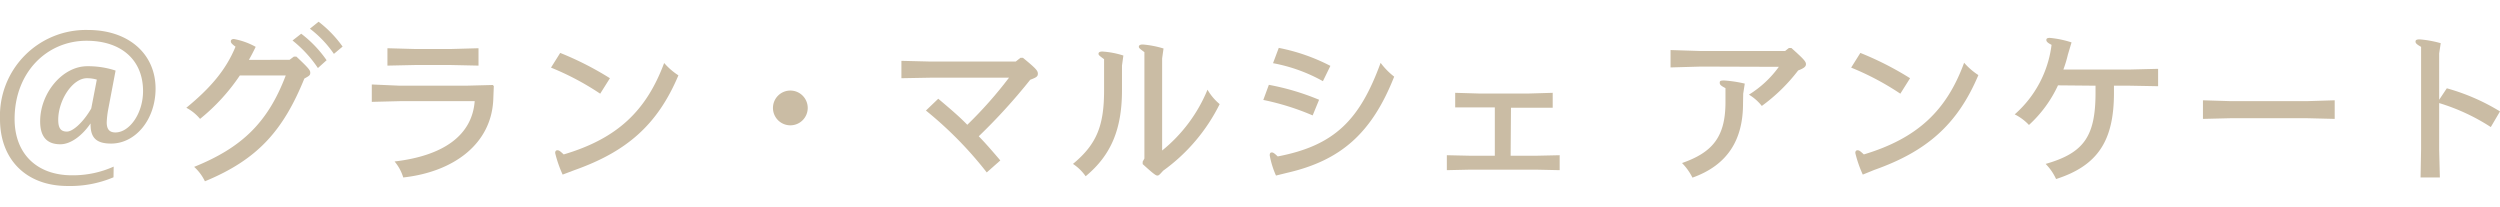 <svg xmlns="http://www.w3.org/2000/svg" viewBox="0 0 287.66 23.87"><defs><style>.cls-1{isolation:isolate;}.cls-2{mix-blend-mode:lighten;}.cls-3{fill:#cabca4;}</style></defs><g class="cls-1"><g id="トップ"><g class="cls-2"><path class="cls-3" d="M13.06,20.4a12.81,12.81,0,0,1-5.28,1c-4.72,0-7.78-3-7.78-7.7A9.89,9.89,0,0,1,10.14,3.45c4.64,0,7.76,2.74,7.76,6.75,0,3.52-2.28,6.32-5.12,6.32-1.66,0-2.36-.64-2.36-2.2V14.2c-.94,1.38-2.26,2.4-3.48,2.4-1.54,0-2.32-.86-2.32-2.64,0-3.24,2.56-6.34,5.42-6.34a10.11,10.11,0,0,1,3.26.5l-.84,4.42a10.15,10.15,0,0,0-.18,1.54c0,.8.32,1.16,1,1.16,1.6,0,3.18-2.16,3.18-4.76,0-3.56-2.48-5.79-6.5-5.79-4.58,0-8.28,3.65-8.28,9,0,4,2.56,6.48,6.6,6.48a11.42,11.42,0,0,0,4.8-1ZM11.14,9.16A4,4,0,0,0,10,9C8.34,9,6.7,11.54,6.7,13.78c0,1,.32,1.36,1,1.36s1.88-1.06,2.8-2.66Z"/><path class="cls-3" d="M33.32,6.88l.5-.37h.28c1.46,1.37,1.6,1.58,1.6,1.87s-.14.36-.68.66c-2.44,6-5.38,9.32-11.44,11.82a5.47,5.47,0,0,0-1.24-1.66C27.8,17,30.82,14.12,32.88,8.68l-5.28,0a22.67,22.67,0,0,1-4.58,5,5.25,5.25,0,0,0-1.58-1.28C24.2,10.14,26,8.05,27.1,5.37c-.48-.34-.54-.48-.54-.62s.1-.26.36-.26a8.19,8.19,0,0,1,2.5.9c-.28.58-.5,1-.78,1.5Zm1.34-3a13.44,13.44,0,0,1,2.92,3.05l-1,.9a14,14,0,0,0-2.92-3.17Zm2-1.38a13.39,13.39,0,0,1,2.76,2.86l-1,.84a12.59,12.59,0,0,0-2.76-2.9Z"/><path class="cls-3" d="M56.82,9.9l-.06,1.52c-.2,5.14-4.56,8.36-10.36,9a5.19,5.19,0,0,0-1-1.84c5.62-.66,8.92-3,9.22-6.94H46l-3.22.08v-2L46,9.86H53.6l3.1-.08Zm-9-4.26h4l3.24-.09v2l-3.24-.07h-4l-3.24.07V5.55Z"/><path class="cls-3" d="M64.46,6.09A35.7,35.7,0,0,1,70.18,9l-1.12,1.78a31.33,31.33,0,0,0-5.66-3Zm.28,14a13.63,13.63,0,0,1-.86-2.48c0-.2.08-.32.26-.32s.32.1.72.48c6.22-1.84,9.52-5.06,11.56-10.52a7.82,7.82,0,0,0,1.64,1.42c-2.42,5.74-6,8.8-12,10.92Z"/><path class="cls-3" d="M92.94,12.42a2,2,0,1,1-2-2A2,2,0,0,1,92.94,12.42Z"/><path class="cls-3" d="M117.7,6.65c1.52,1.24,1.72,1.49,1.72,1.83s-.2.44-.88.7a66.76,66.76,0,0,1-5.92,6.5c.8.82,1.56,1.7,2.48,2.78l-1.56,1.38a43.79,43.79,0,0,0-7-7.12l1.42-1.36c1.18,1,2.38,2,3.34,3a47.82,47.82,0,0,0,4.8-5.42H107L103.72,9V7l3.26.08h9.9l.54-.43Z"/><path class="cls-3" d="M129.1,10.38c0,4.5-1.26,7.48-4.18,9.9a5.45,5.45,0,0,0-1.46-1.42c2.76-2.28,3.58-4.44,3.58-8.48V6.81c-.52-.38-.64-.47-.64-.62s.1-.26.46-.26a10,10,0,0,1,2.4.46l-.16,1.16ZM131.68,6c-.52-.38-.64-.48-.64-.62s.1-.26.46-.26a11.33,11.33,0,0,1,2.38.46l-.16,1.14V17.32a17.58,17.58,0,0,0,5.22-7,6.2,6.2,0,0,0,1.4,1.66,20.84,20.84,0,0,1-6.5,7.66c-.4.44-.5.56-.66.56s-.34-.08-1.7-1.32V18.6l.2-.36Z"/><path class="cls-3" d="M146,9.76a28.44,28.44,0,0,1,5.78,1.72l-.74,1.8a29.27,29.27,0,0,0-5.68-1.78Zm.82,10.44a10.07,10.07,0,0,1-.72-2.32c0-.24.08-.34.24-.34s.3.1.68.46c6.6-1.26,9.46-4.26,11.84-10.77a8.14,8.14,0,0,0,1.56,1.59c-2.58,6.52-6.14,9.64-12.3,11.06Zm.32-14.69a22.08,22.08,0,0,1,5.94,2.07l-.86,1.76a18.76,18.76,0,0,0-5.74-2.07Z"/><path class="cls-3" d="M173.82,17.92h2.92l2.72-.06v1.72l-2.72-.06H169.2l-2.72.06V17.86l2.72.06H172V12.36h-1.84l-2.72,0V10.68l2.72.08h5.78l2.72-.08V12.4l-2.72,0h-2.08Z"/><path class="cls-3" d="M195.72,7.66l-3.5.1v-2l3.5.11h9.68l.44-.35h.28c1.42,1.27,1.68,1.56,1.68,1.86s-.24.47-.9.73a20.15,20.15,0,0,1-4.18,4.08,5.5,5.5,0,0,0-1.48-1.3,12,12,0,0,0,3.44-3.2Zm4.84,4.26c0,4.18-1.78,7.08-5.82,8.52a6.53,6.53,0,0,0-1.2-1.68c3.5-1.22,5-3,5-7V10.14c-.54-.28-.66-.4-.66-.62s.1-.26.52-.26a14.66,14.66,0,0,1,2.36.36l-.18,1.16Z"/><path class="cls-3" d="M214.06,6.09A35.7,35.7,0,0,1,219.78,9l-1.12,1.78a31.33,31.33,0,0,0-5.66-3Zm.28,14a13.63,13.63,0,0,1-.86-2.48c0-.2.08-.32.26-.32s.32.1.72.48C220.68,15.9,224,12.68,226,7.22a7.82,7.82,0,0,0,1.64,1.42c-2.42,5.74-6,8.8-12,10.92Z"/><path class="cls-3" d="M236.8,9.82a14.28,14.28,0,0,1-3.34,4.56,5.74,5.74,0,0,0-1.64-1.22,12.71,12.71,0,0,0,4.24-8c-.48-.24-.6-.4-.6-.56s.1-.24.4-.24a11.28,11.28,0,0,1,2.5.52l-.42,1.4A13.68,13.68,0,0,1,237.42,8h7.66l3.24-.08v2l-3.22-.06h-1.86v.82c0,5.42-1.78,8.36-6.66,9.92a6.06,6.06,0,0,0-1.2-1.74c4.4-1.26,5.74-3.16,5.74-8.2v-.8Z"/><path class="cls-3" d="M253.48,13.68V11.54l3.26.1h8.64l3.26-.1v2.14l-3.26-.08h-8.64Z"/><path class="cls-3" d="M281.54,10.16a24,24,0,0,1,6.12,2.66l-1.06,1.8a23.36,23.36,0,0,0-5.94-2.76v5.32l.08,3.24h-2.22l.06-3.24V5.39c-.5-.28-.64-.42-.64-.6s.12-.26.48-.26a12.72,12.72,0,0,1,2.42.44l-.18,1.17v5.34Z"/></g></g></g></svg>